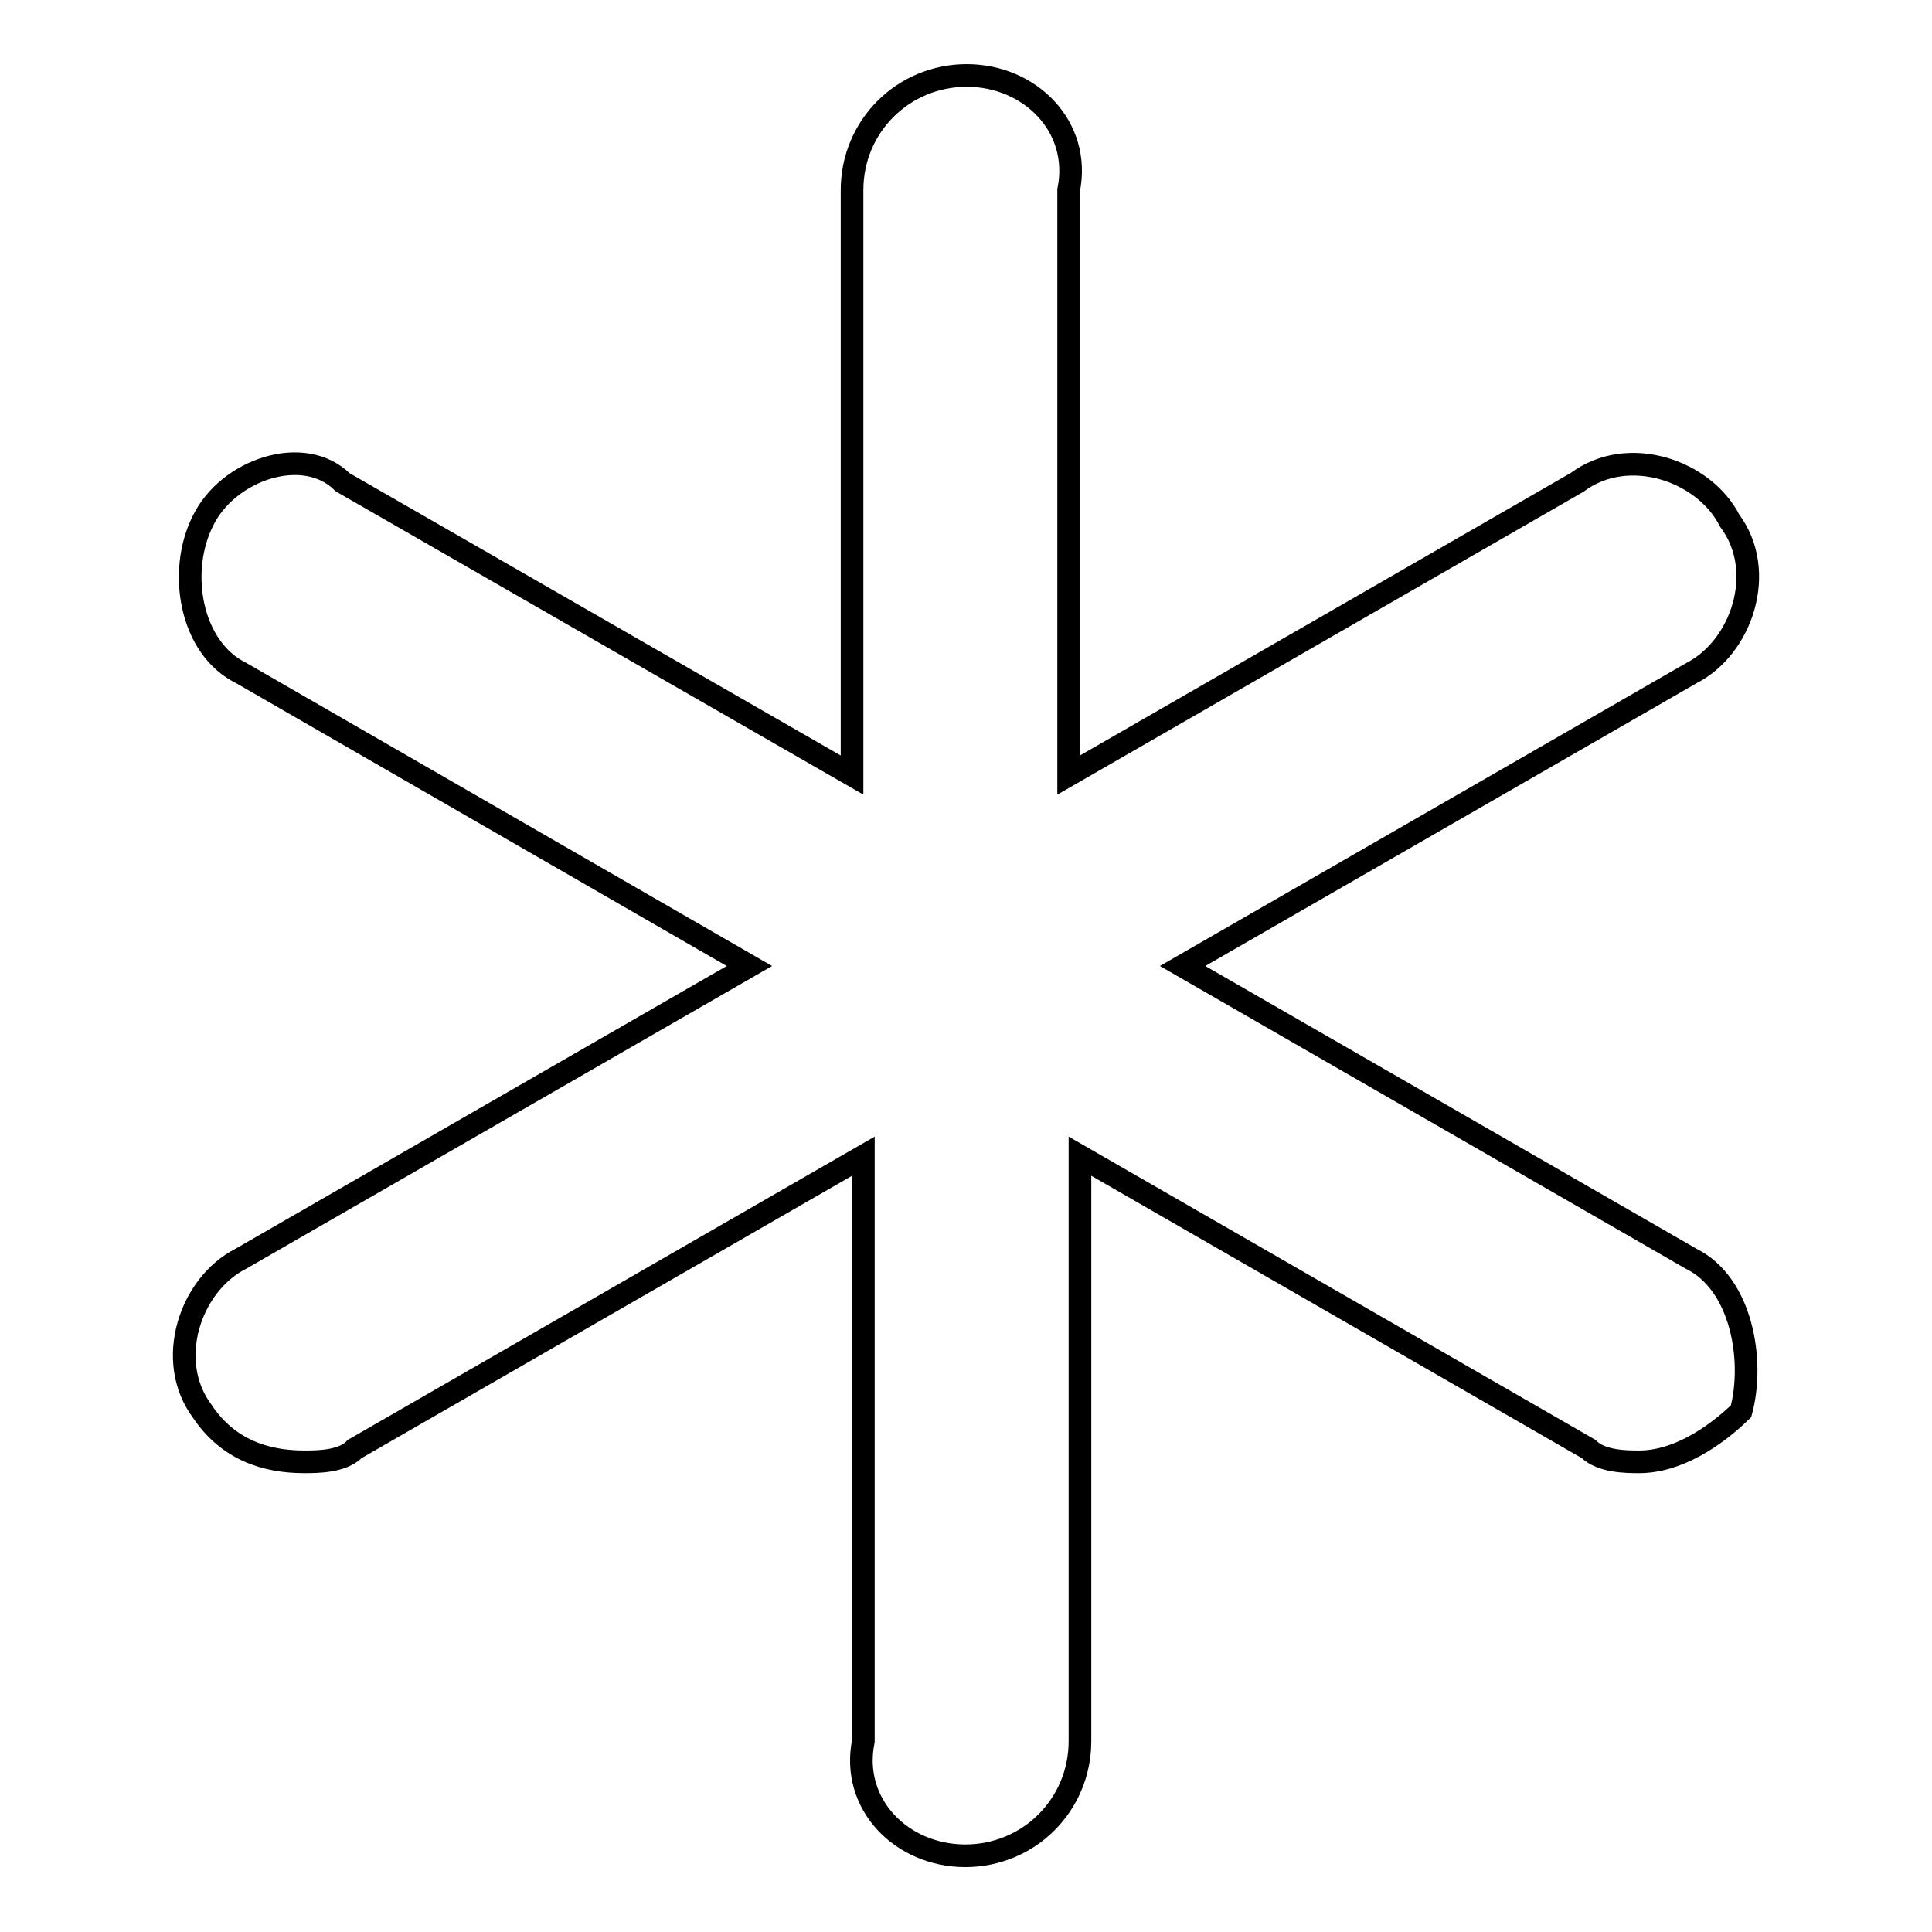 <?xml version="1.0" encoding="utf-8"?>
<!-- Svg Vector Icons : http://www.onlinewebfonts.com/icon -->
<!DOCTYPE svg PUBLIC "-//W3C//DTD SVG 1.1//EN" "http://www.w3.org/Graphics/SVG/1.1/DTD/svg11.dtd">
<svg version="1.1" xmlns="http://www.w3.org/2000/svg" xmlns:xlink="http://www.w3.org/1999/xlink" x="0px" y="0px" viewBox="0 0 256 256" enable-background="new 0 0 256 256" xml:space="preserve">
<g> <path stroke-width="3" fill-opacity="0" stroke="#000000"  d="M224.1,166.8L156.7,128l67.4-38.8c6.7-3.4,10.1-13.5,5.1-20.2c-3.4-6.7-13.5-10.1-20.2-5.1l-67.4,38.8V25.2 c1.7-8.4-5.1-15.2-13.5-15.2c-8.4,0-15.2,6.7-15.2,15.2v77.5L45.4,63.9c-5.1-5.1-15.2-1.7-18.5,5.1c-3.4,6.7-1.7,16.9,5.1,20.2 L99.3,128l-67.4,38.8c-6.7,3.4-10.1,13.5-5.1,20.2c3.4,5.1,8.4,6.7,13.5,6.7c1.7,0,5.1,0,6.7-1.7l67.4-38.8v77.5 c-1.7,8.4,5.1,15.2,13.5,15.2c8.4,0,15.2-6.7,15.2-15.2v-77.5l67.4,38.8c1.7,1.7,5.1,1.7,6.7,1.7c5.1,0,10.1-3.4,13.5-6.7 C232.5,180.3,230.8,170.1,224.1,166.8z"/></g>
</svg>